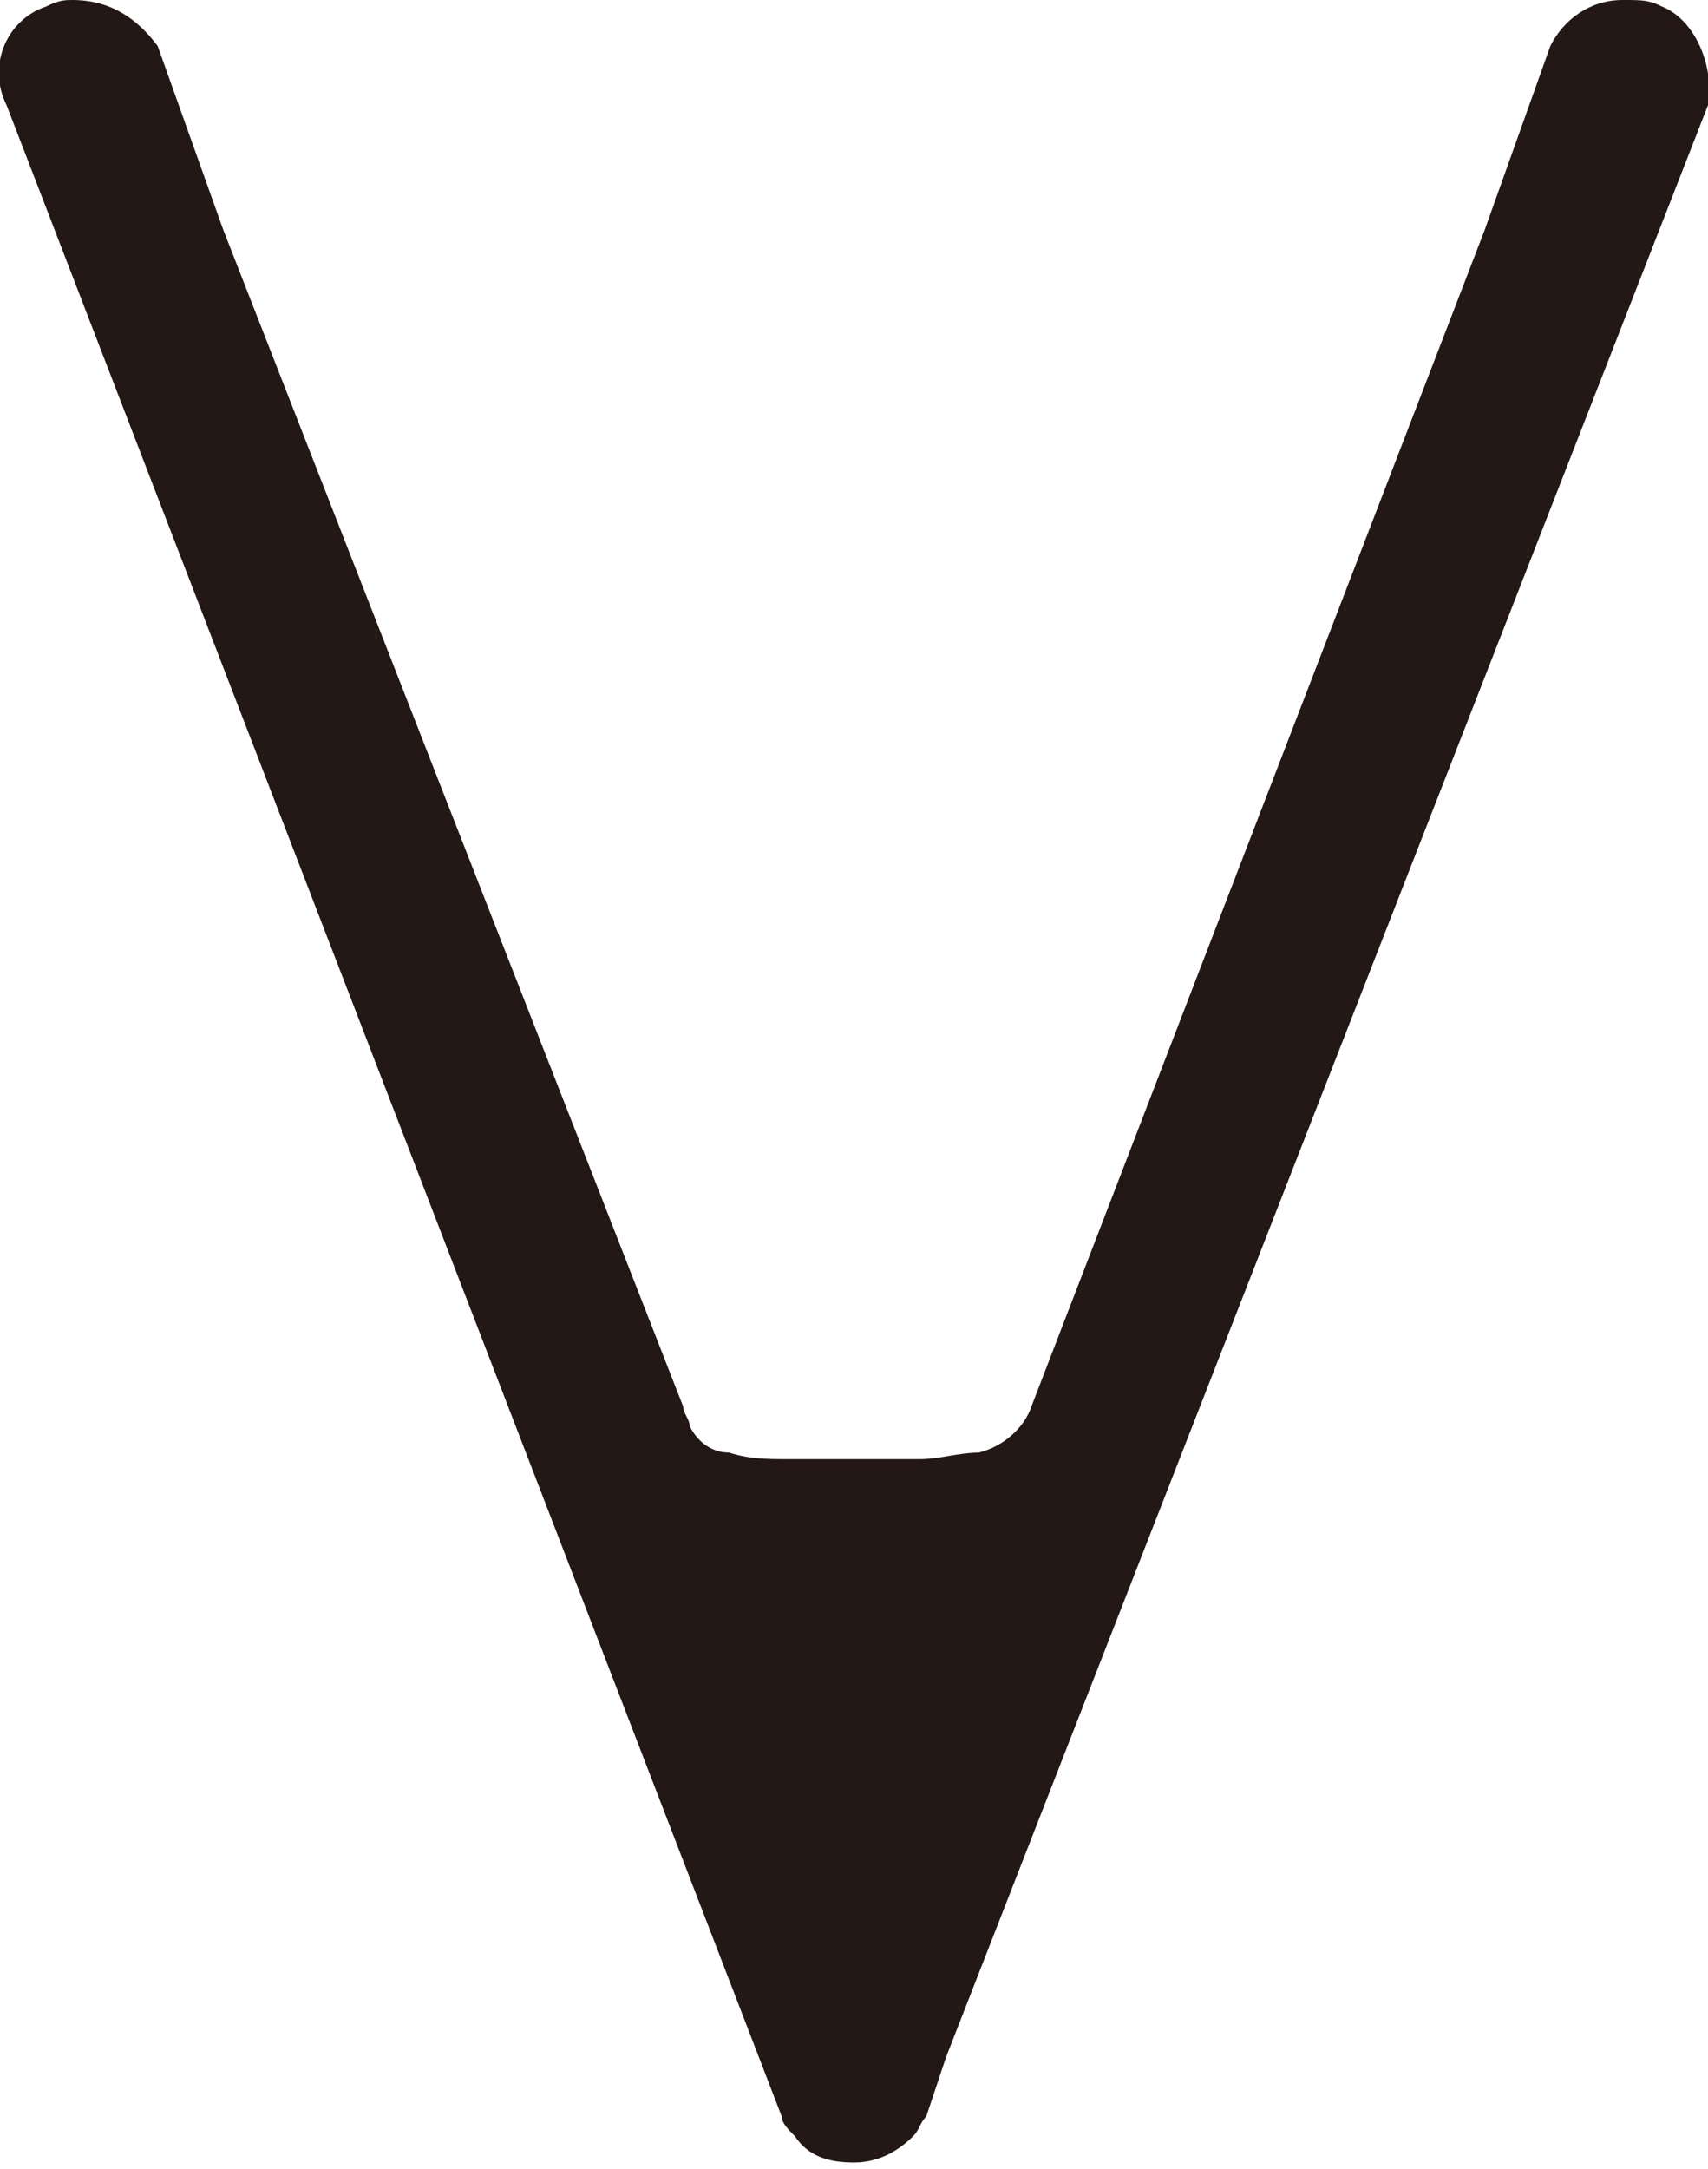 <?xml version="1.0" encoding="utf-8"?>
<!-- Generator: Adobe Illustrator 26.3.1, SVG Export Plug-In . SVG Version: 6.00 Build 0)  -->
<svg version="1.1" id="_イヤー_2" xmlns="http://www.w3.org/2000/svg" xmlns:xlink="http://www.w3.org/1999/xlink" x="0px"
	 y="0px" width="26px" height="33px" viewBox="0 0 26 33" style="enable-background:new 0 0 26 33;" xml:space="preserve">
<style type="text/css">
	.st0{fill:#231815;}
</style>
<g id="_イヤー_1-2">
	<path class="st0" d="M25.3,0.1C25.1,0,25,0,24.7,0c-0.5,0-0.9,0.3-1.1,0.7l-1,2.8l0,0l-6.9,17.9l0,0c-0.1,0.3-0.4,0.6-0.8,0.7
		c-0.3,0-0.6,0.1-0.9,0.1l0,0c-0.3,0-0.6,0-1,0l0,0c-0.3,0-0.6,0-1,0l0,0c-0.3,0-0.6,0-0.9-0.1l0,0c-0.3,0-0.5-0.2-0.6-0.4
		c0-0.1-0.1-0.2-0.1-0.3l0,0l-7-17.9l0,0l-1-2.8C2.1,0.3,1.7,0,1.1,0C1,0,0.9,0,0.7,0.1C0.1,0.3-0.2,1,0.1,1.6l11.8,30.6
		c0,0.1,0.1,0.2,0.2,0.3c0.2,0.3,0.5,0.4,0.9,0.4s0.7-0.2,0.9-0.4c0.1-0.1,0.1-0.2,0.2-0.3l0.3-0.9L26,1.6C26.1,1,25.8,0.3,25.3,0.1
		L25.3,0.1z"/>
</g>
</svg>
